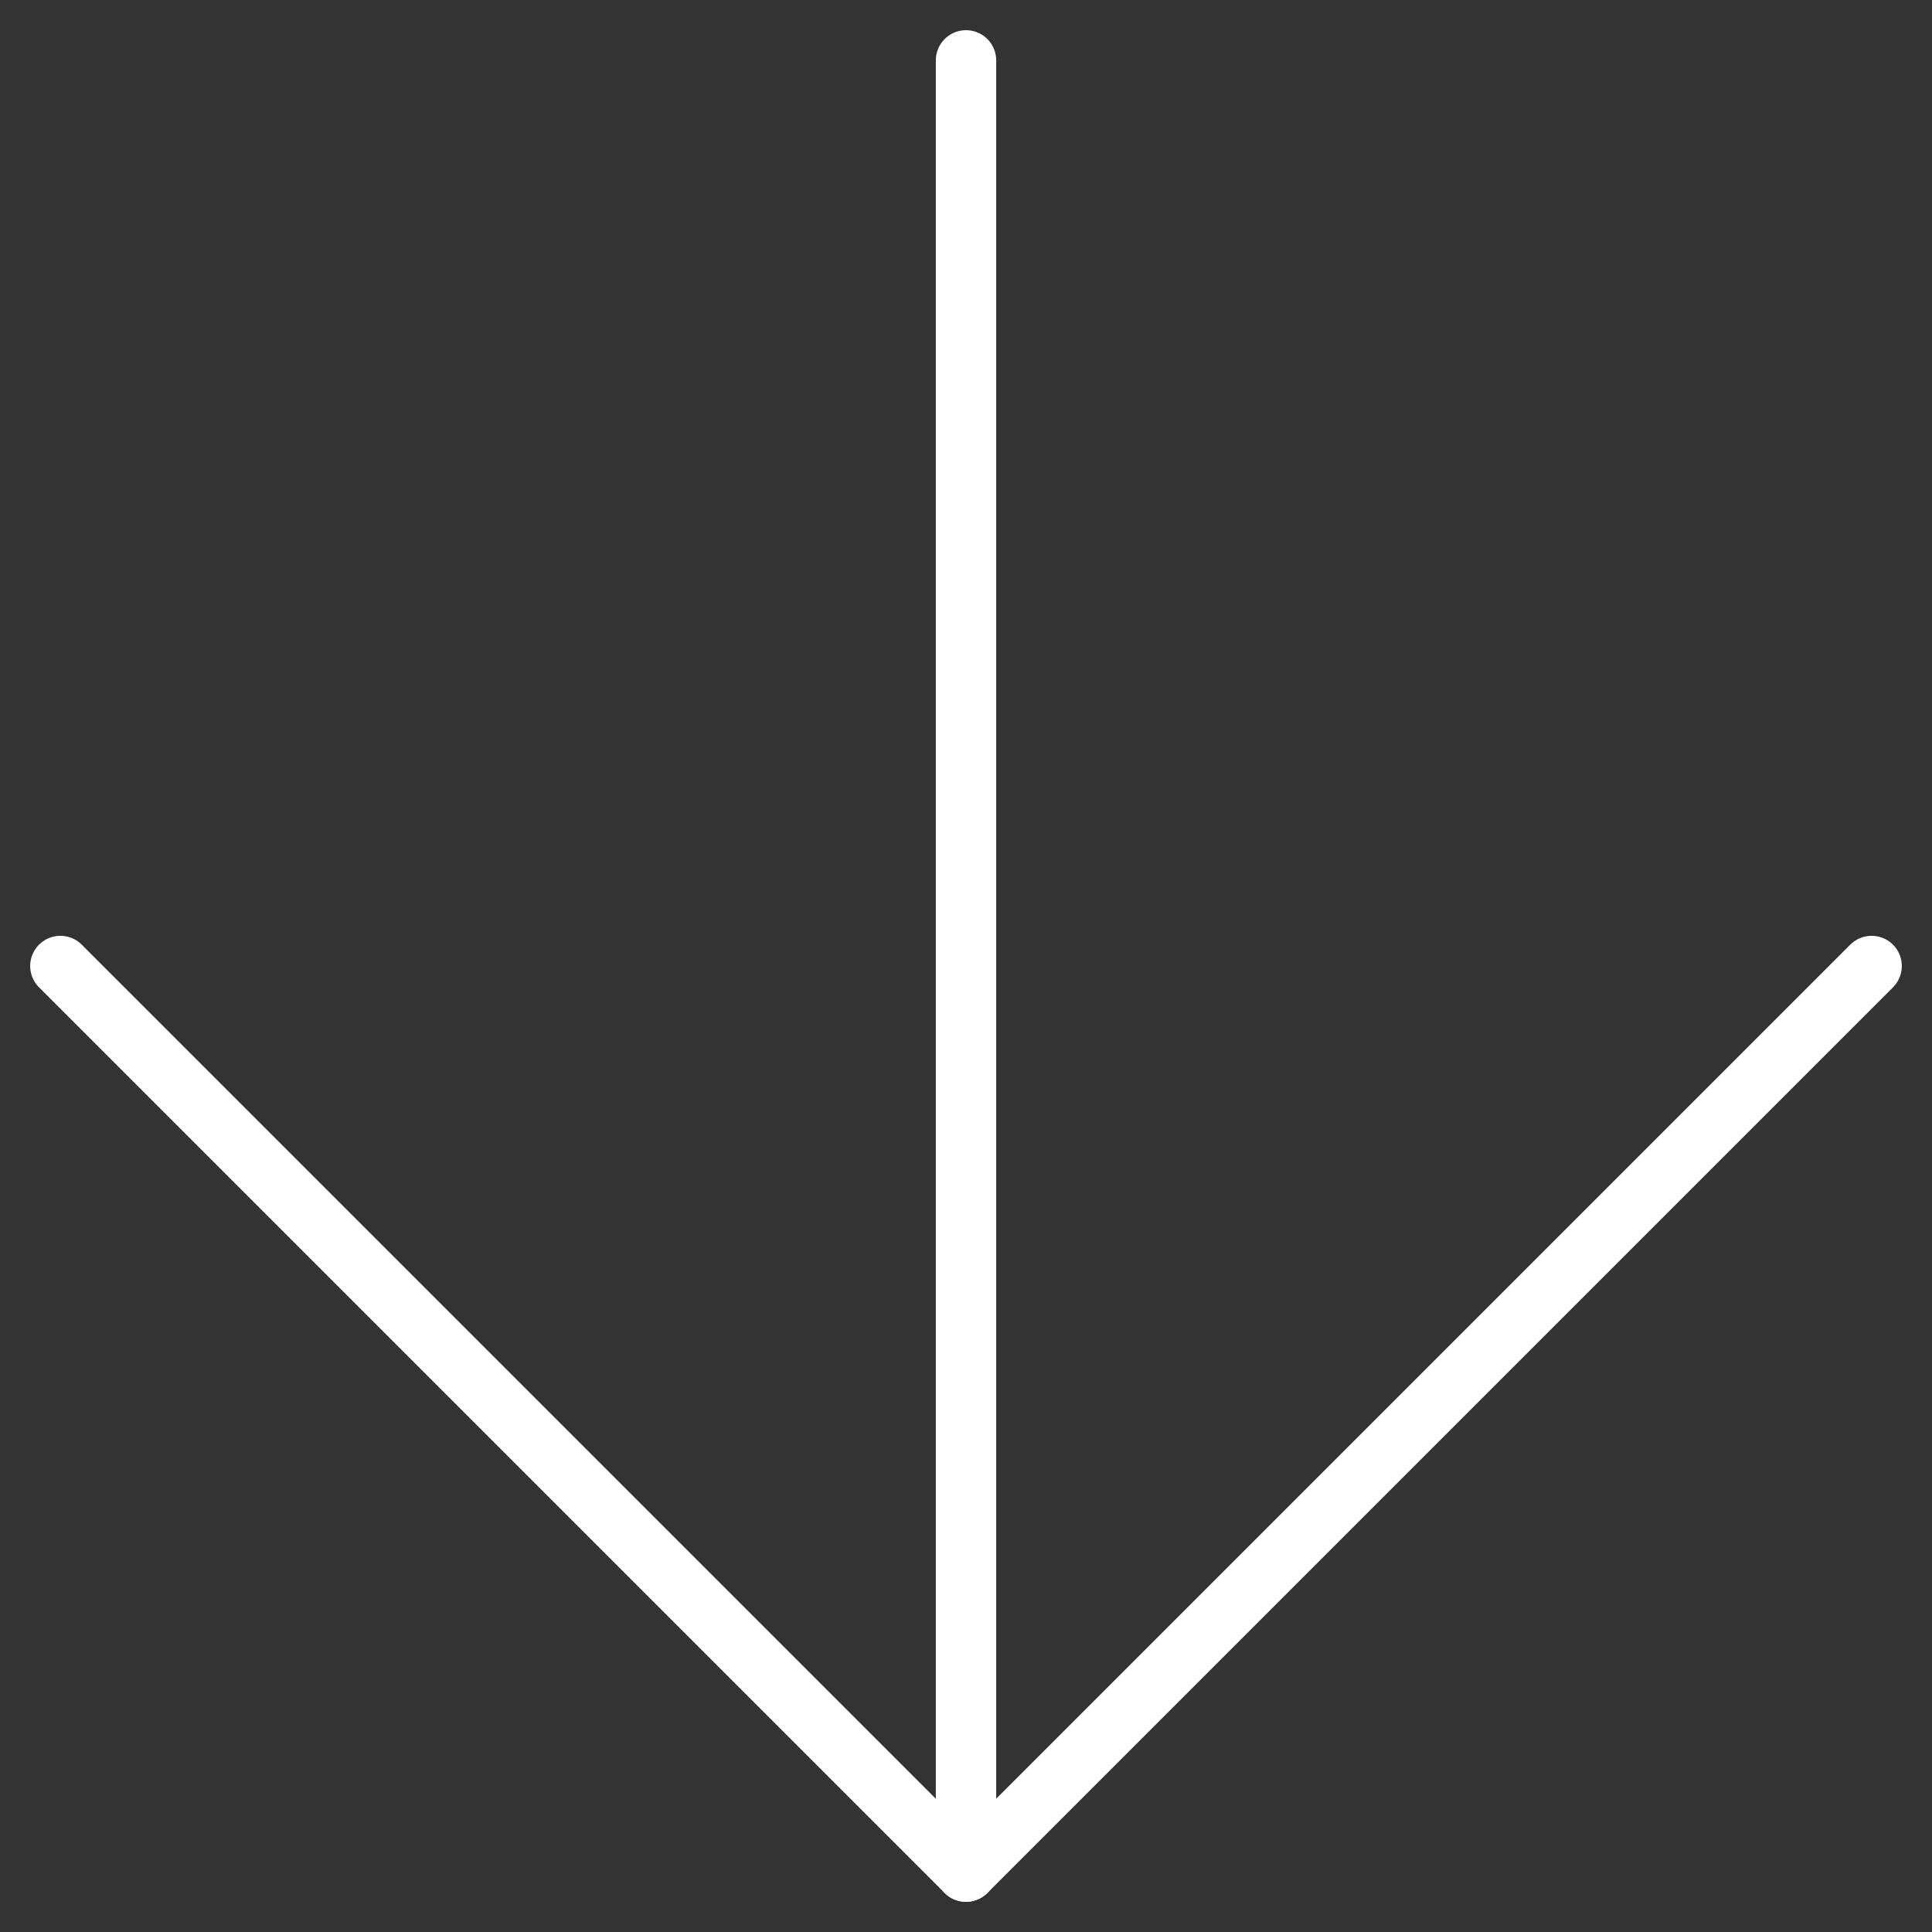<?xml version="1.0" encoding="UTF-8"?> <svg xmlns="http://www.w3.org/2000/svg" fill="none" height="32" viewBox="0 0 32 32" width="32"><rect x="0" y="0" width="32" height="32" fill="#333333" stroke="none"/><g stroke="#fff" stroke-linecap="round" stroke-linejoin="round"><path d="m16 1v30"></path><path d="m31 16-15 15-15-15"></path></g></svg> 